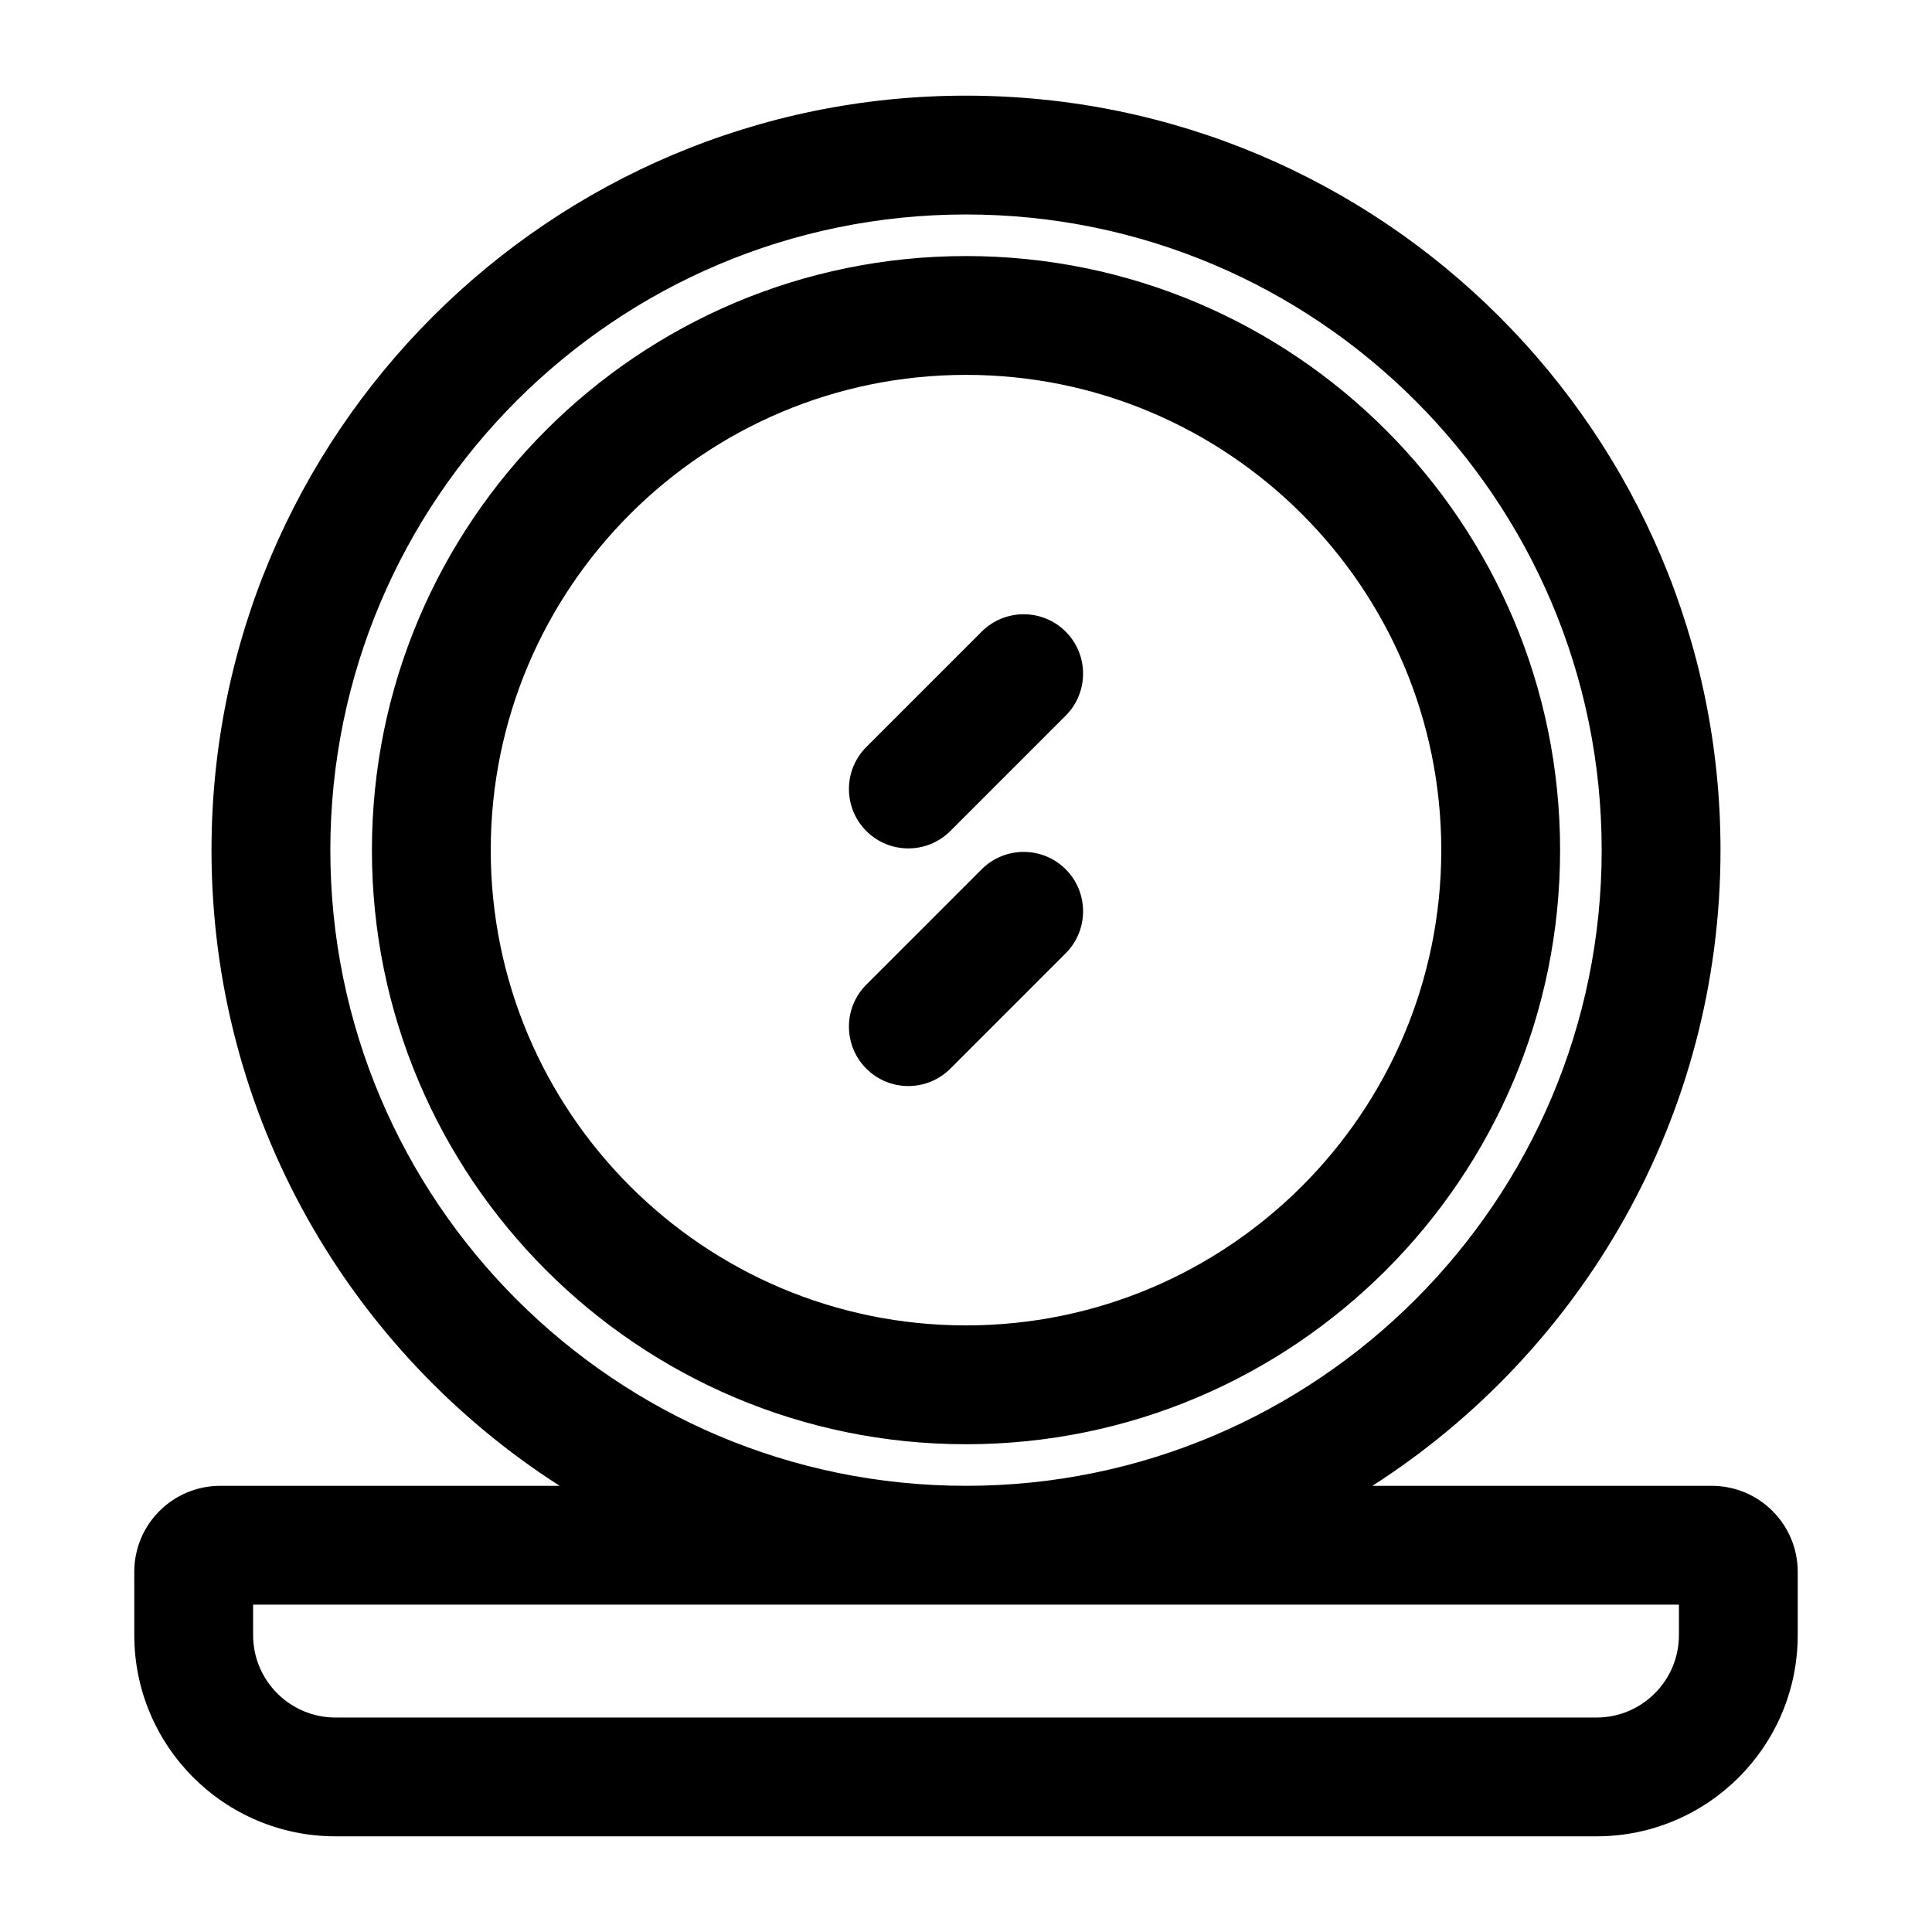 <?xml version="1.0" encoding="UTF-8"?>
<!-- Uploaded to: ICON Repo, www.svgrepo.com, Generator: ICON Repo Mixer Tools -->
<svg fill="#000000" width="800px" height="800px" version="1.1" viewBox="144 144 512 512" xmlns="http://www.w3.org/2000/svg">
 <path d="m292.31 537.76h-89.945c-12.578 0-22.781 10.203-22.781 22.781v16.766c0 29.457 23.883 53.34 53.34 53.34h334.15c29.457 0 53.34-23.883 53.34-53.34v-16.766c0-12.578-10.203-22.781-22.781-22.781h-89.945c55.465-35.551 92.262-97.738 92.262-168.46 0-110.35-89.598-199.95-199.95-199.95s-199.95 89.598-199.95 199.95c0 70.723 36.793 132.91 92.262 168.46zm-81.238 31.488h377.86v8.062c0 12.074-9.777 21.852-21.852 21.852h-334.15c-12.074 0-21.852-9.777-21.852-21.852zm188.93-368.41c92.969 0 168.46 75.492 168.46 168.46s-75.492 168.46-168.46 168.46-168.46-75.492-168.46-168.46 75.492-168.46 168.46-168.46zm0 11.02c-86.891 0-157.44 70.551-157.44 157.44s70.551 157.44 157.44 157.44 157.44-70.551 157.44-157.44-70.551-157.44-157.44-157.44zm0 31.488c69.512 0 125.95 56.441 125.95 125.95s-56.441 125.95-125.95 125.95-125.95-56.441-125.95-125.95 56.441-125.95 125.95-125.95zm-4.156 183.86 30.574-30.574c6.141-6.141 6.141-16.121 0-22.262-6.141-6.141-16.121-6.141-22.262 0l-30.574 30.574c-6.141 6.141-6.141 16.121 0 22.262s16.121 6.141 22.262 0zm0-62.977 30.574-30.574c6.141-6.141 6.141-16.121 0-22.262s-16.121-6.141-22.262 0l-30.574 30.574c-6.141 6.141-6.141 16.121 0 22.262 6.141 6.141 16.121 6.141 22.262 0z" fill-rule="evenodd"/>
</svg>